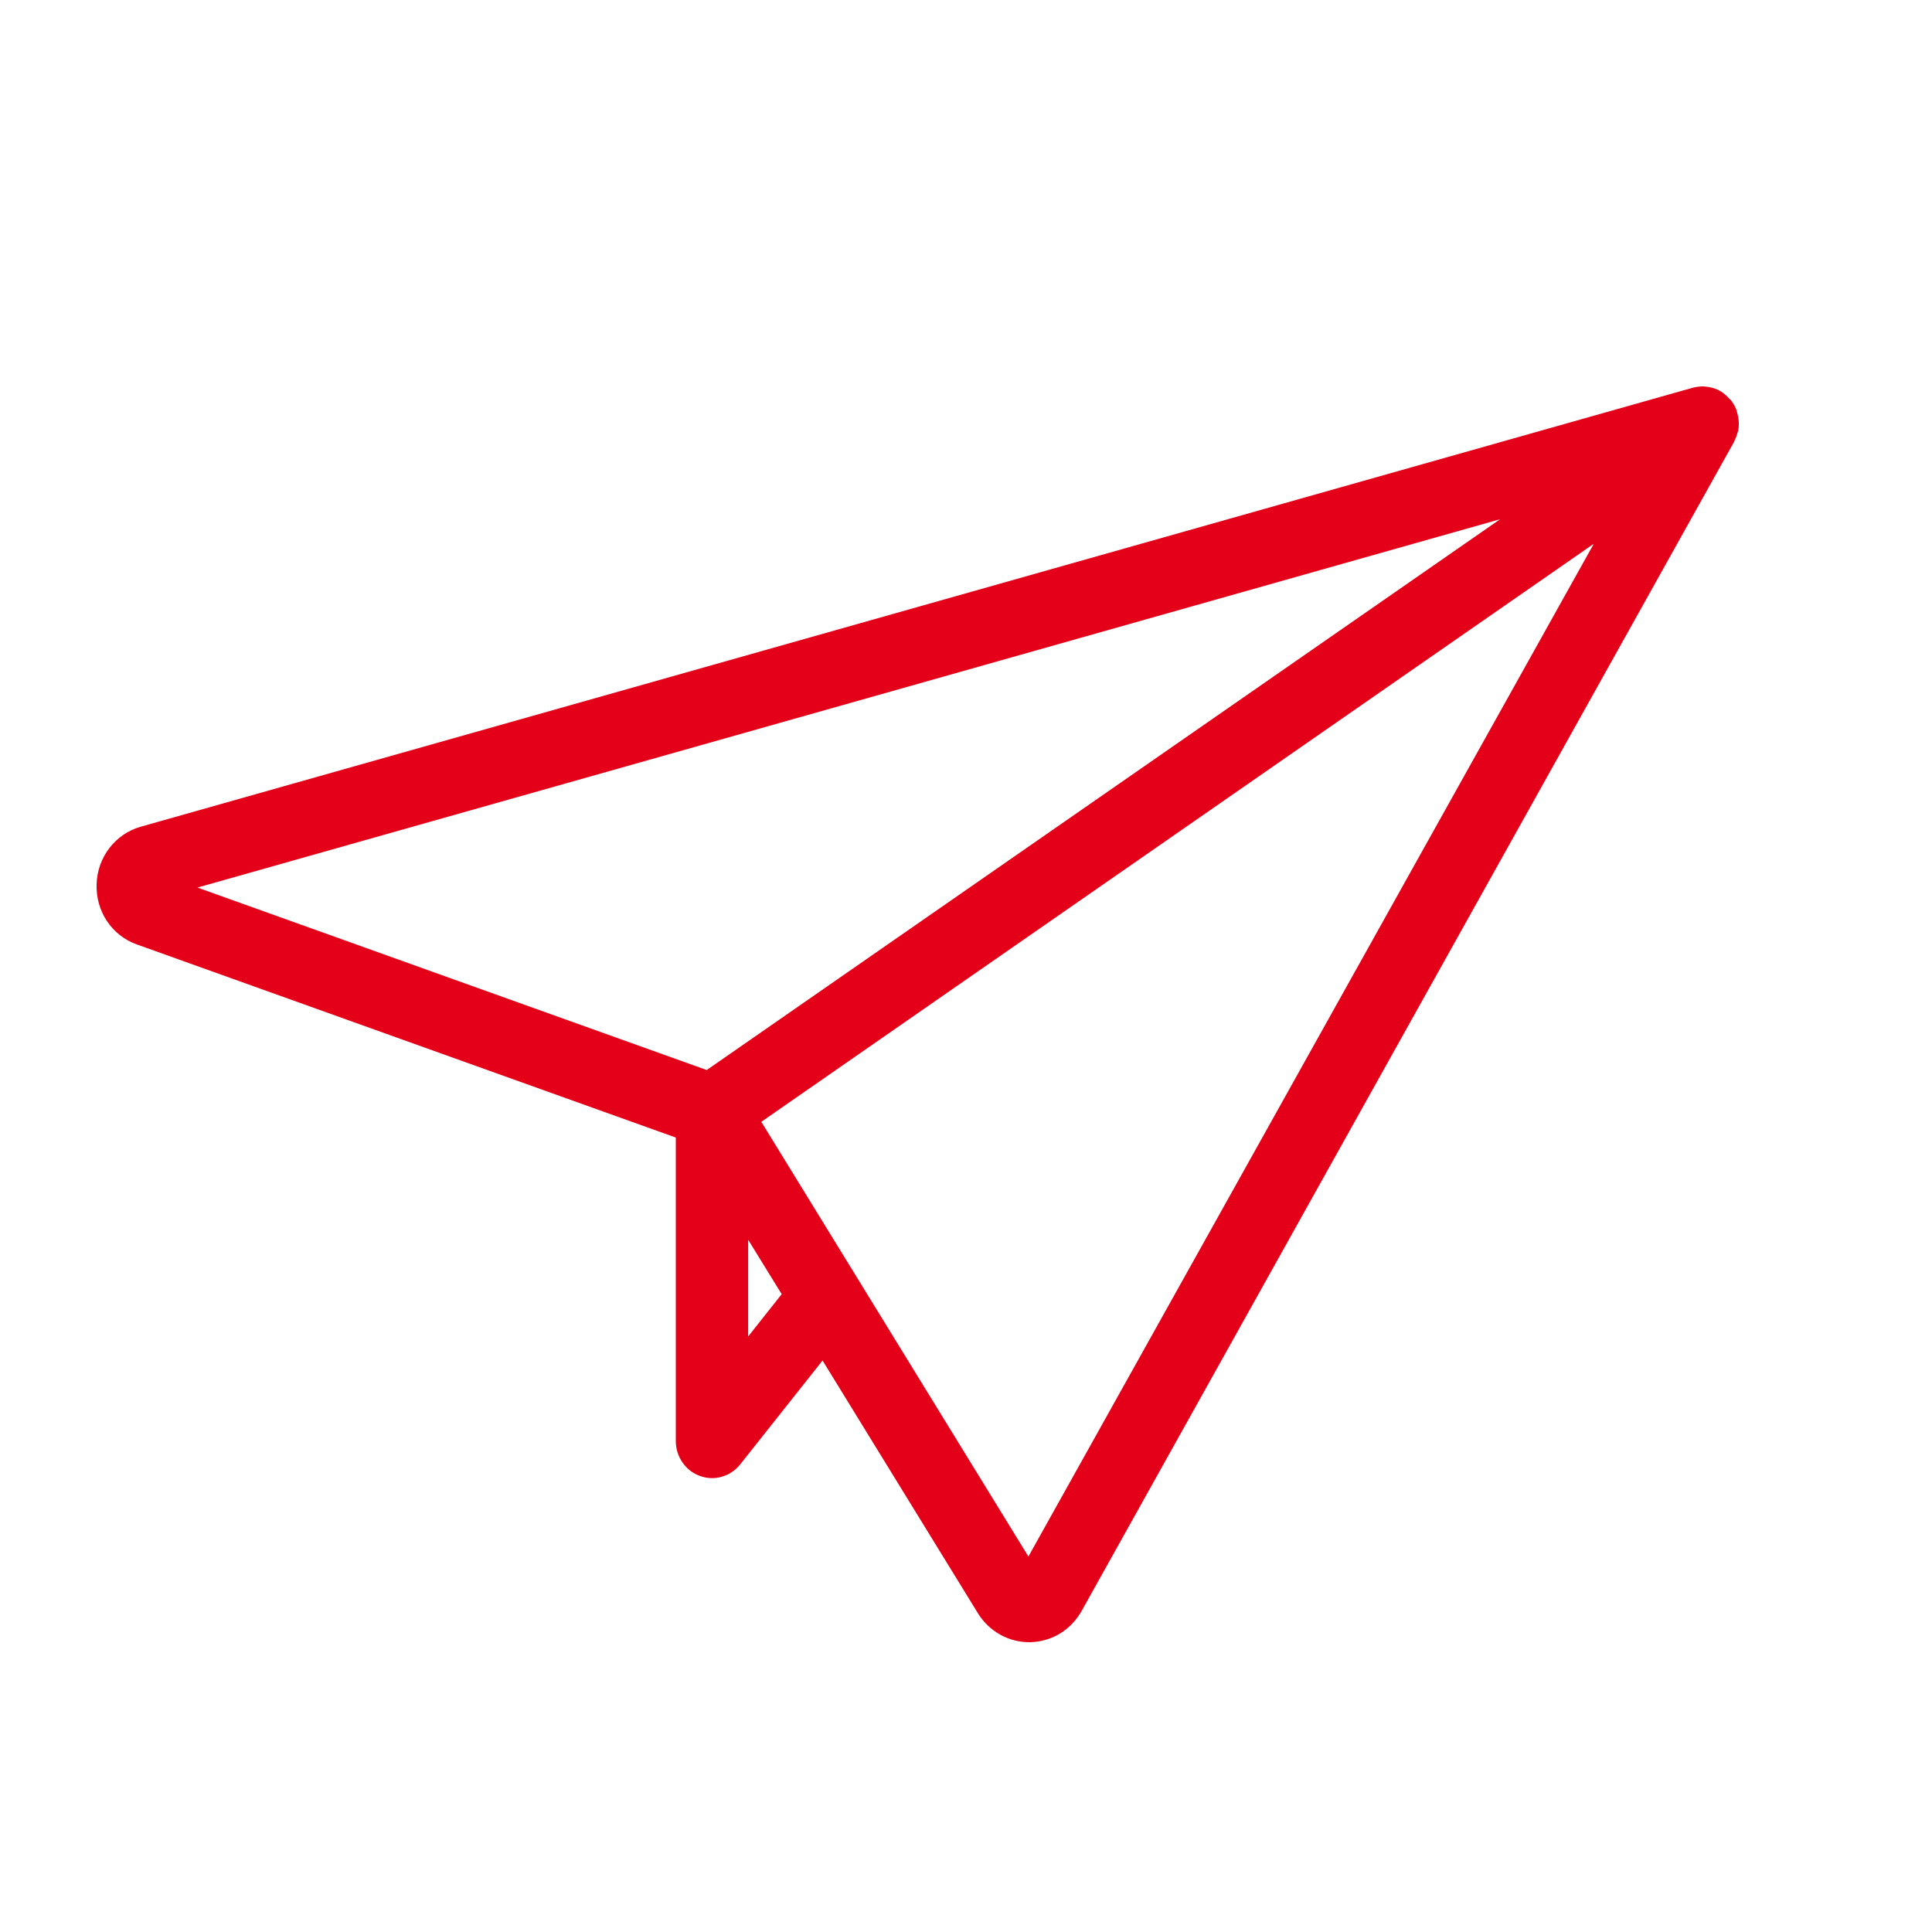 <svg width="20" height="20" viewBox="0 0 20 20" fill="none" xmlns="http://www.w3.org/2000/svg">
<path d="M10.646 16.113L7.881 11.613L16.499 5.629L10.646 16.113ZM7.745 13.835V12.834L8.092 13.397L7.745 13.835ZM15.529 5.375L7.316 11.077L2.044 9.188L15.529 5.375ZM17.994 4.457C18.005 4.396 18.001 4.333 17.983 4.274L17.974 4.239C17.964 4.214 17.951 4.19 17.936 4.167L17.93 4.161C17.927 4.157 17.927 4.151 17.922 4.148C17.919 4.141 17.912 4.137 17.905 4.131C17.891 4.114 17.876 4.099 17.858 4.085L17.834 4.065C17.809 4.048 17.783 4.034 17.756 4.024L17.727 4.015C17.703 4.008 17.678 4.004 17.654 4.002L17.631 4C17.599 4 17.568 4.003 17.537 4.011C17.534 4.012 17.53 4.011 17.526 4.013L1.457 8.558C1.329 8.594 1.216 8.671 1.133 8.778C1.051 8.885 1.004 9.016 1 9.152C0.99 9.434 1.158 9.685 1.417 9.777L6.996 11.776V14.918C6.996 14.997 7.02 15.075 7.065 15.139C7.109 15.204 7.173 15.253 7.246 15.279C7.319 15.306 7.398 15.309 7.472 15.287C7.547 15.266 7.613 15.221 7.662 15.16L8.515 14.084L10.125 16.703C10.183 16.796 10.263 16.872 10.358 16.924C10.453 16.976 10.559 17.002 10.666 17C10.774 16.997 10.879 16.967 10.972 16.911C11.064 16.855 11.141 16.775 11.195 16.68L17.951 4.574C17.956 4.567 17.956 4.559 17.959 4.553C17.97 4.533 17.977 4.512 17.983 4.491C17.986 4.479 17.991 4.468 17.994 4.457Z" fill="#E50019"/>
</svg>
